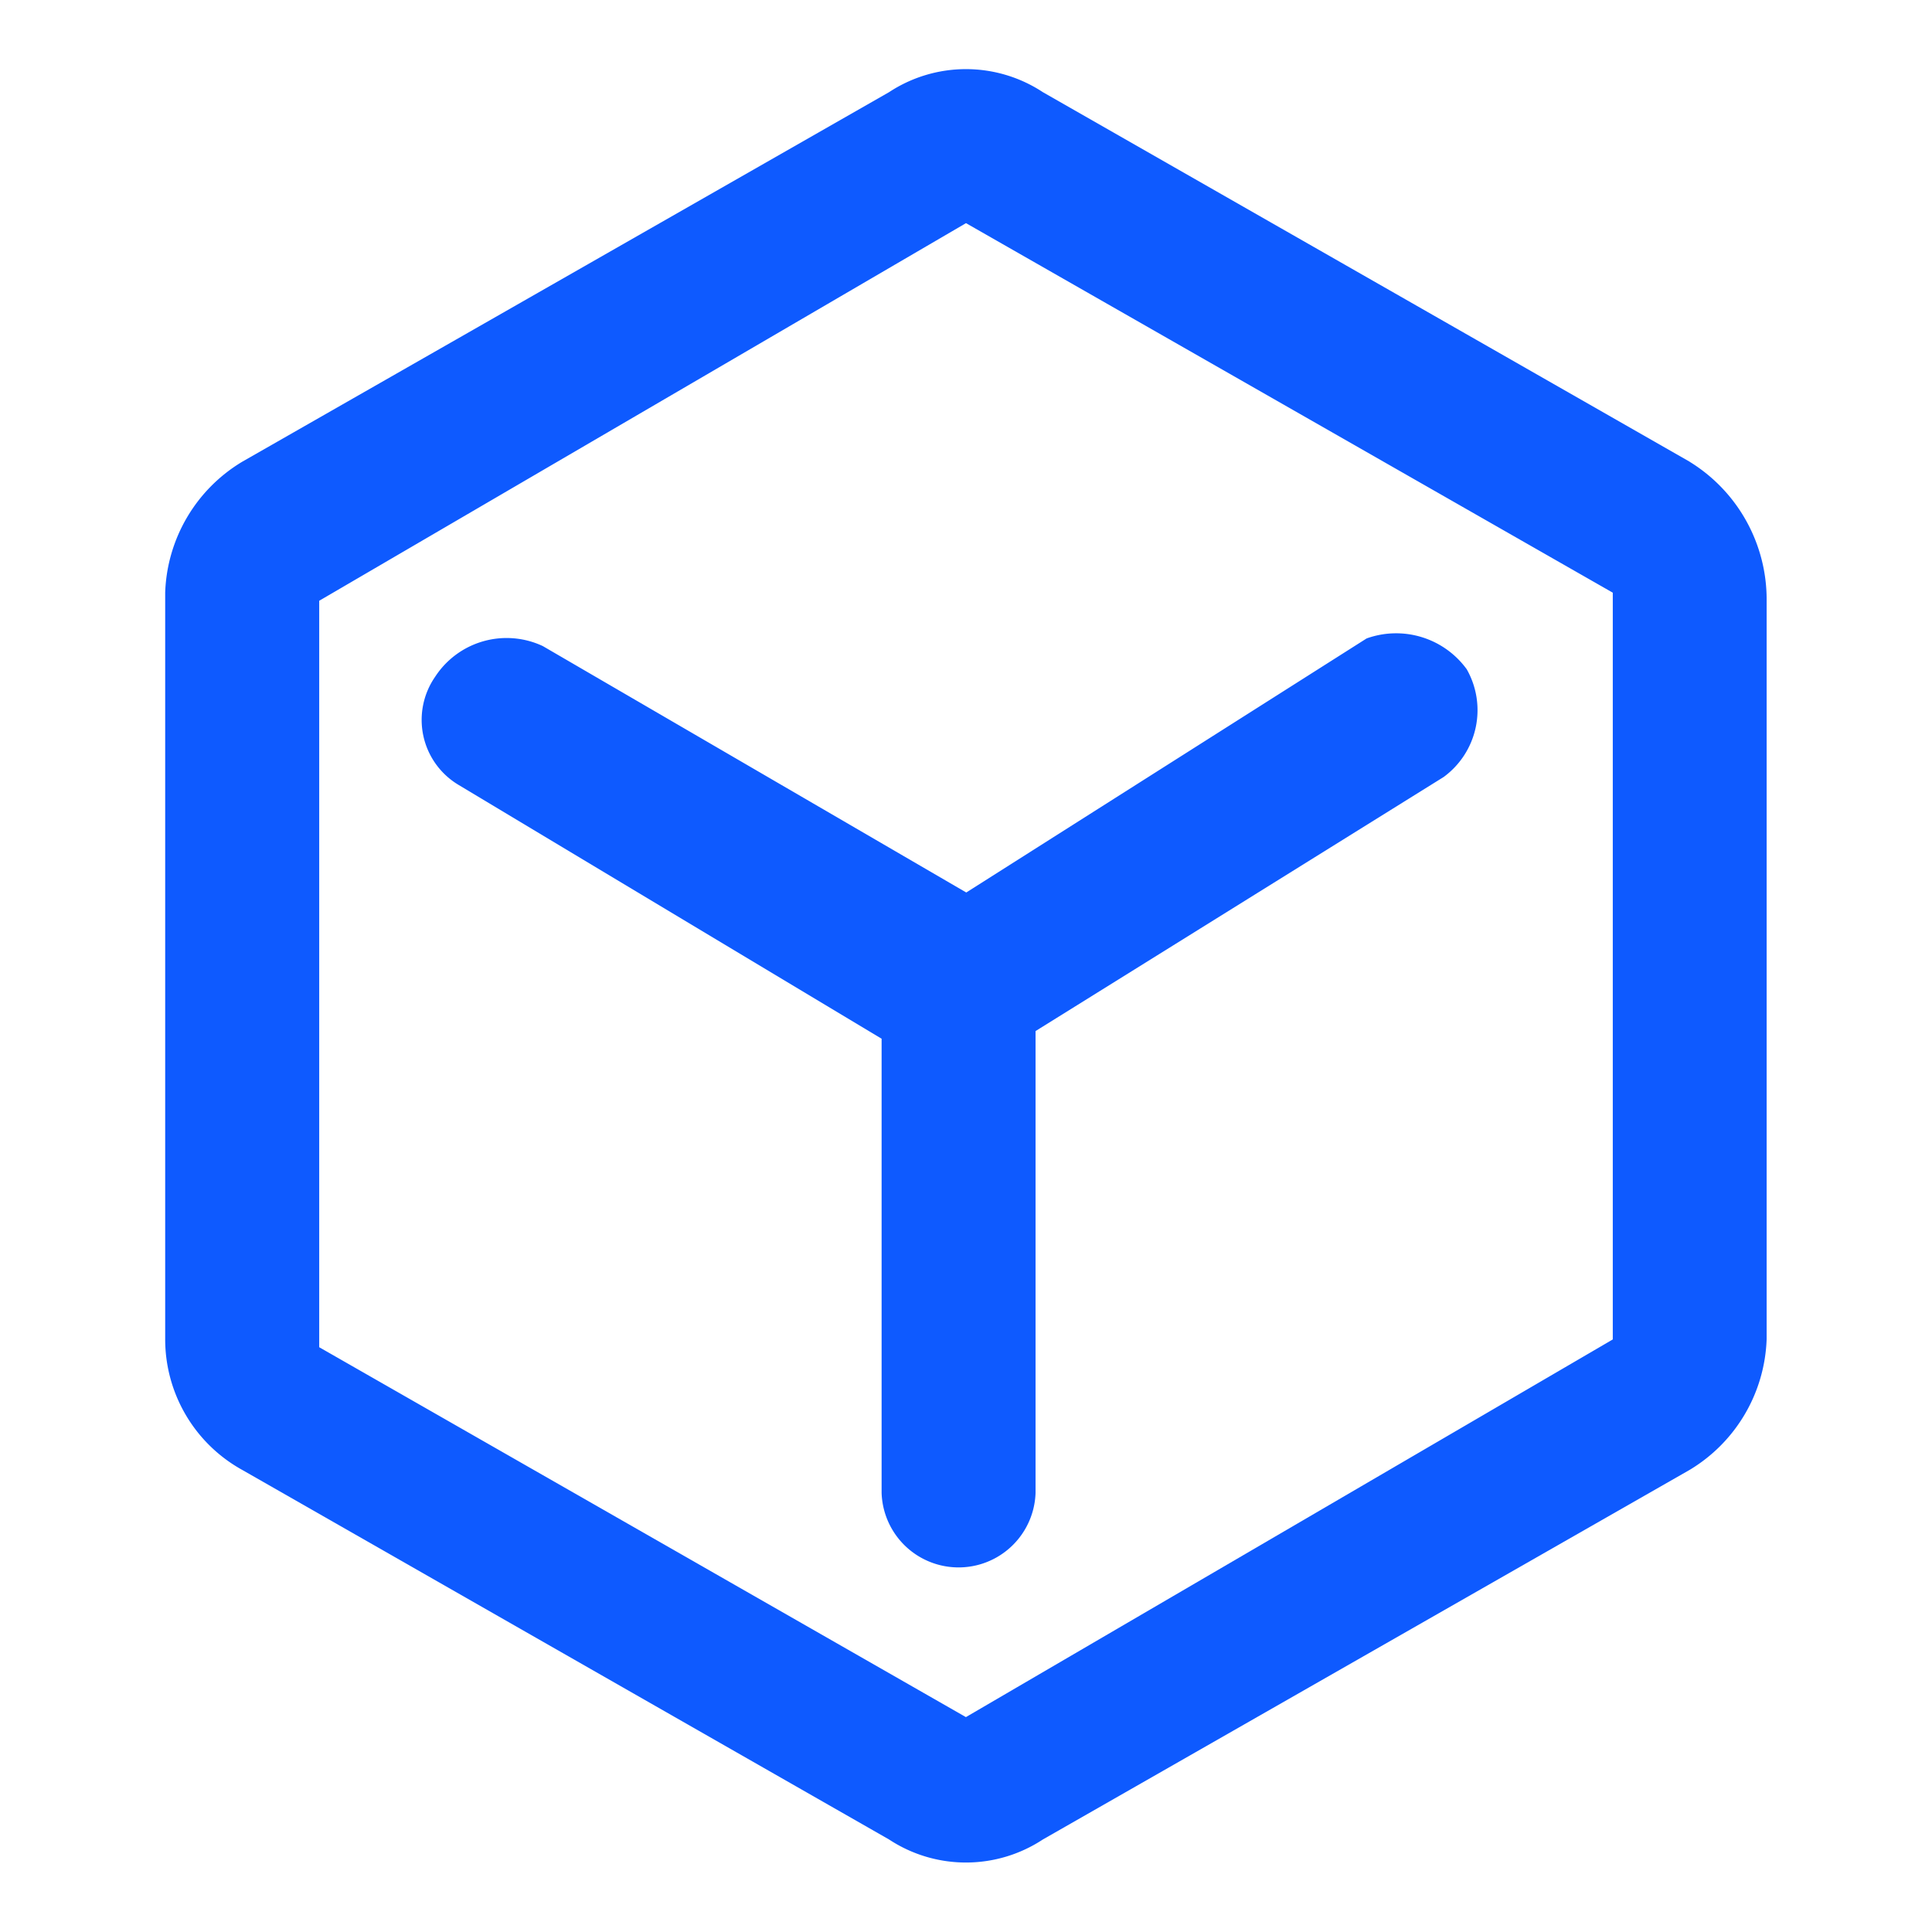 <svg xmlns="http://www.w3.org/2000/svg" xmlns:xlink="http://www.w3.org/1999/xlink" width="22" height="22" viewBox="0 0 22 22">
  <defs>
    <clipPath id="clip-path">
      <rect id="Rectangle_31452" data-name="Rectangle 31452" width="22" height="22" transform="translate(1298.924 272.924)" fill="#0e5aff"/>
    </clipPath>
  </defs>
  <g id="star" transform="translate(-1298.924 -272.924)" clip-path="url(#clip-path)">
    <g id="Group_18322" data-name="Group 18322" transform="translate(1232.539 260.911)">
      <path id="Path_179460" data-name="Path 179460" d="M222.3,325.6a.944.944,0,0,1-.263,1.227l-4.647,2.893v5.26a.877.877,0,0,1-1.753,0v-5.173l-4.822-2.893a.862.862,0,0,1-.263-1.227.971.971,0,0,1,1.227-.351l4.822,2.806,4.559-2.893a.994.994,0,0,1,1.14.351Z" transform="translate(-139.213 -305.966)" fill="#0e5aff"/>
      <path id="Path_179461" data-name="Path 179461" d="M85.626,17.271l-7.365-4.208a1.593,1.593,0,0,0-1.753,0l-7.365,4.208a1.808,1.808,0,0,0-.877,1.49v8.5a1.7,1.7,0,0,0,.877,1.49l7.365,4.208a1.593,1.593,0,0,0,1.753,0l7.364-4.208a1.808,1.808,0,0,0,.877-1.49V18.849a1.841,1.841,0,0,0-.877-1.578Zm-.877,9.995-7.365,4.3L70.02,27.354v-8.5l7.365-4.3,7.365,4.208v8.5Z" transform="translate(0 0)" fill="#0e5aff"/>
    </g>
  </g>
</svg>
